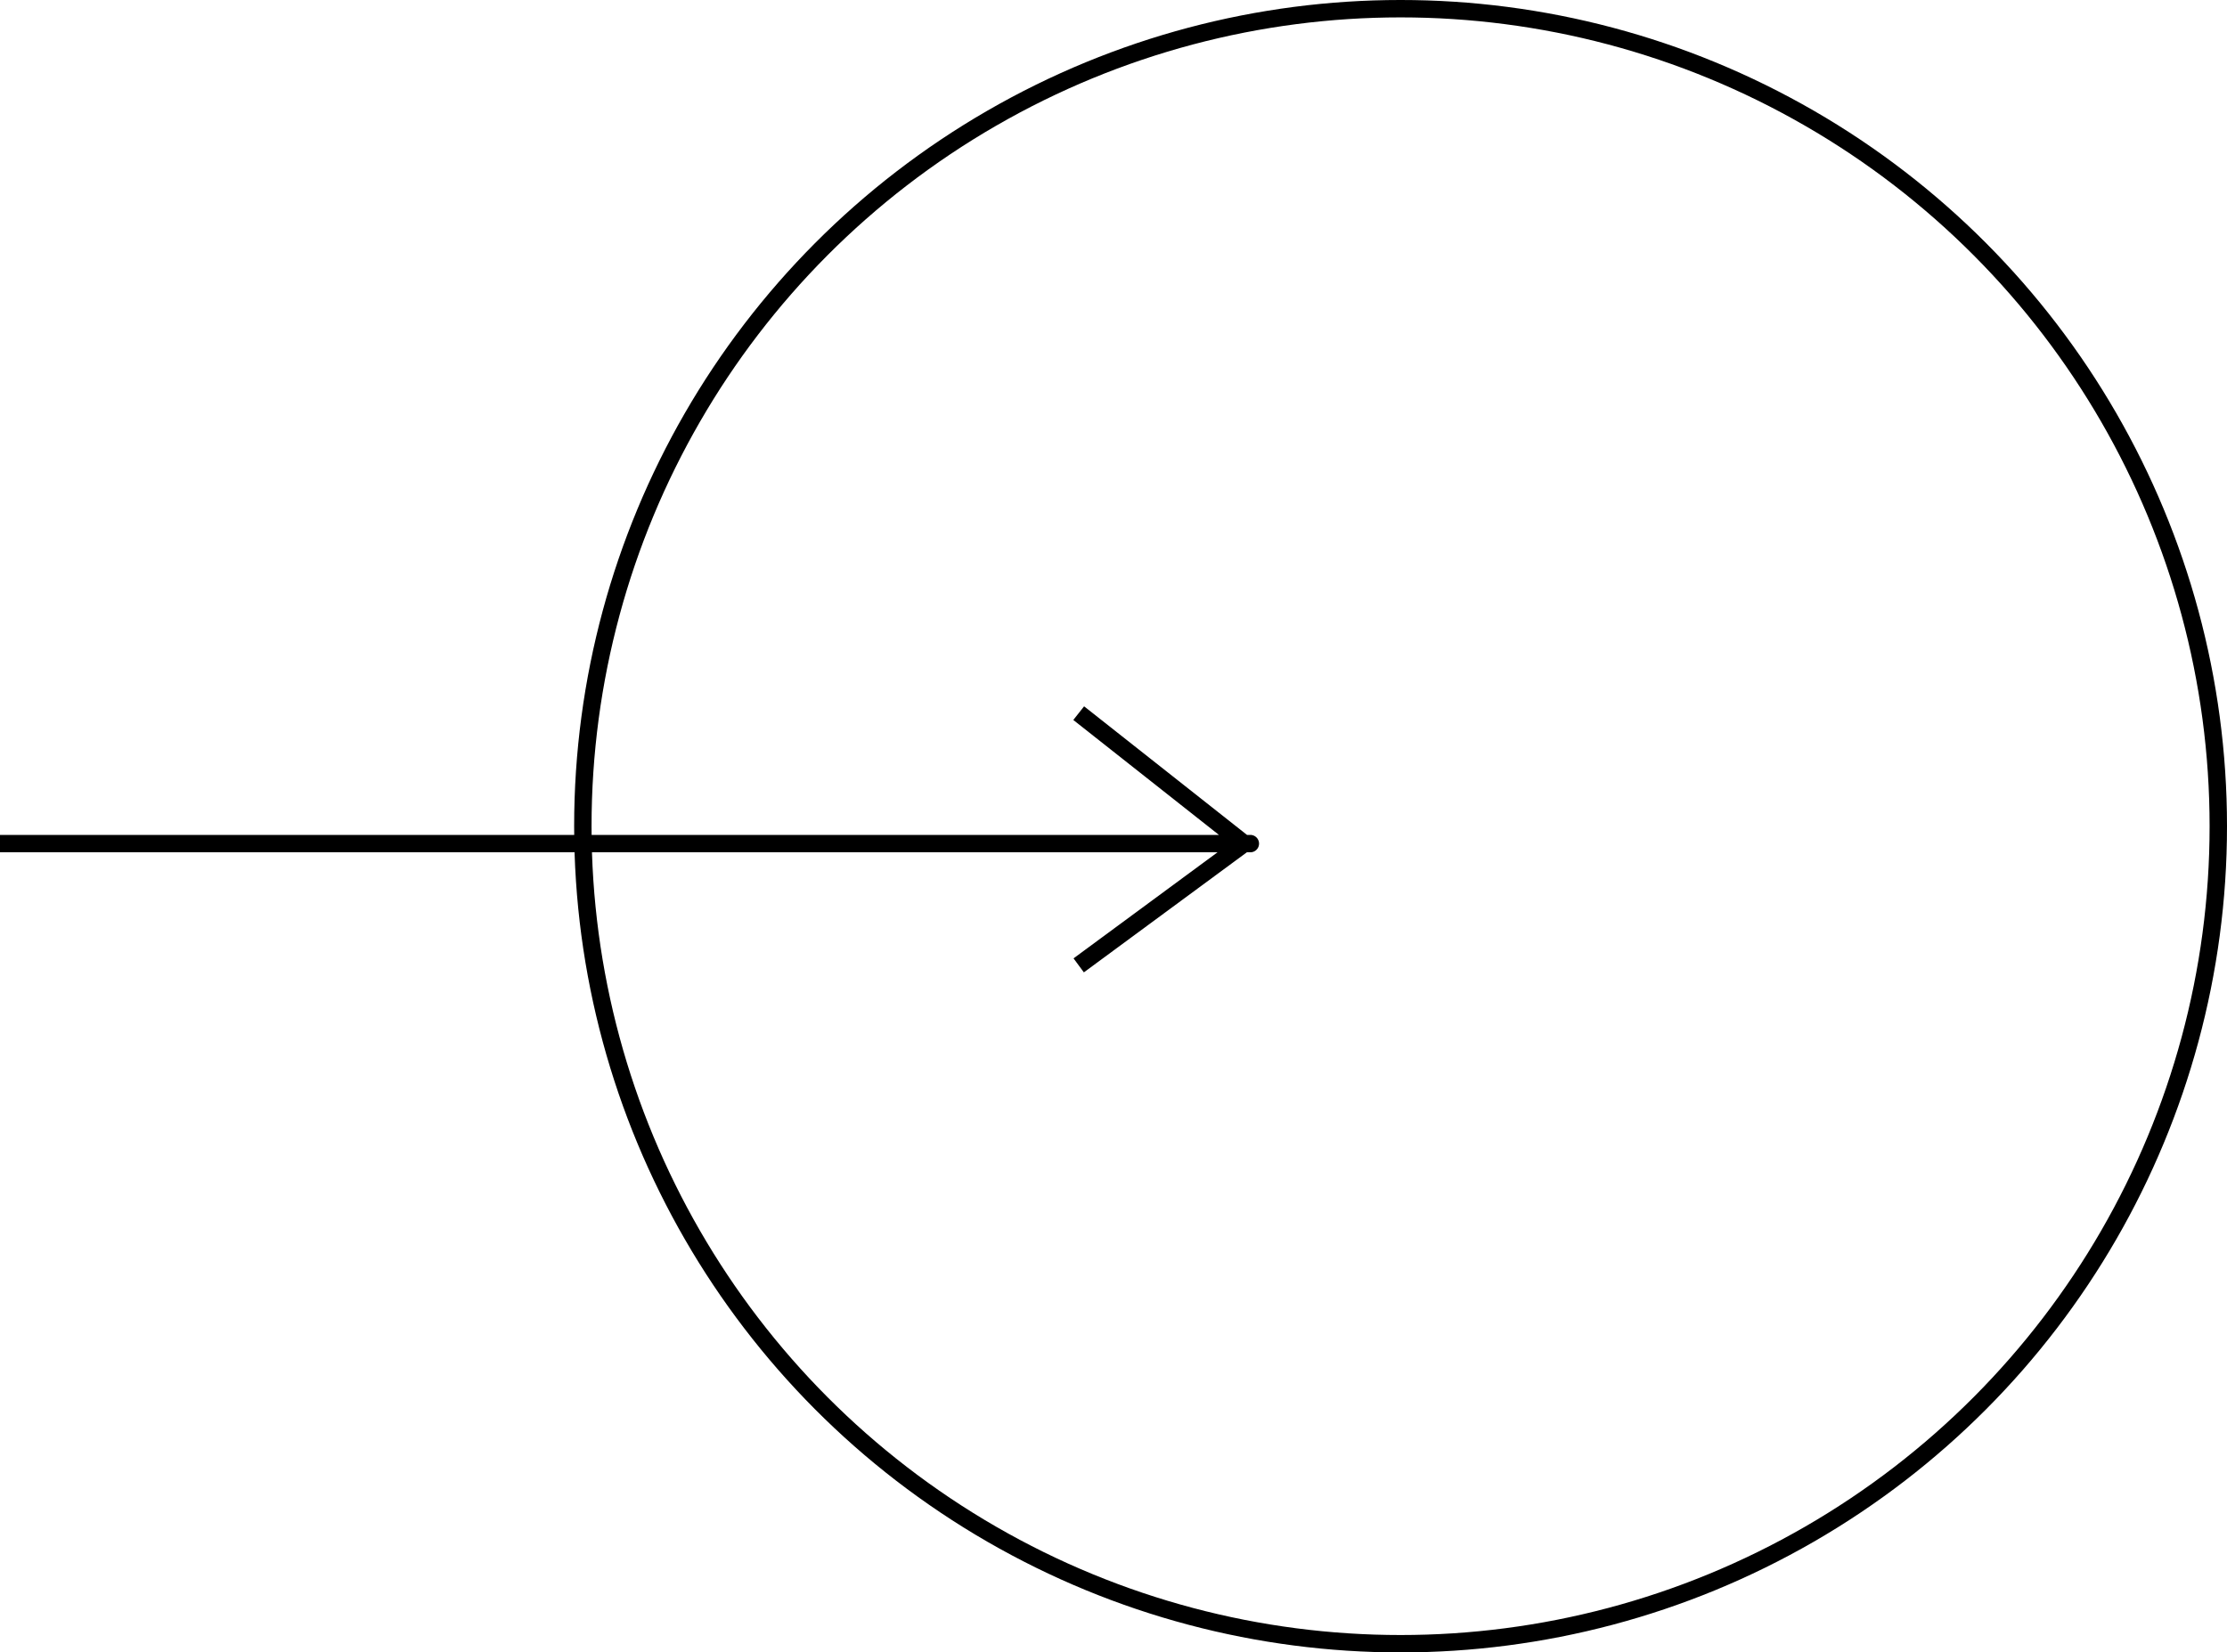 <?xml version="1.0" encoding="UTF-8"?> <svg xmlns="http://www.w3.org/2000/svg" width="128" height="95" viewBox="0 0 128 95" fill="none"> <circle cx="80.5" cy="47.5" r="47" stroke="black"></circle> <path d="M0 48.5C64 48.5 74.333 48.5 71.5 48.5M71.5 48.5L62 55.5M71.5 48.5L62 41" stroke="black"></path> </svg> 